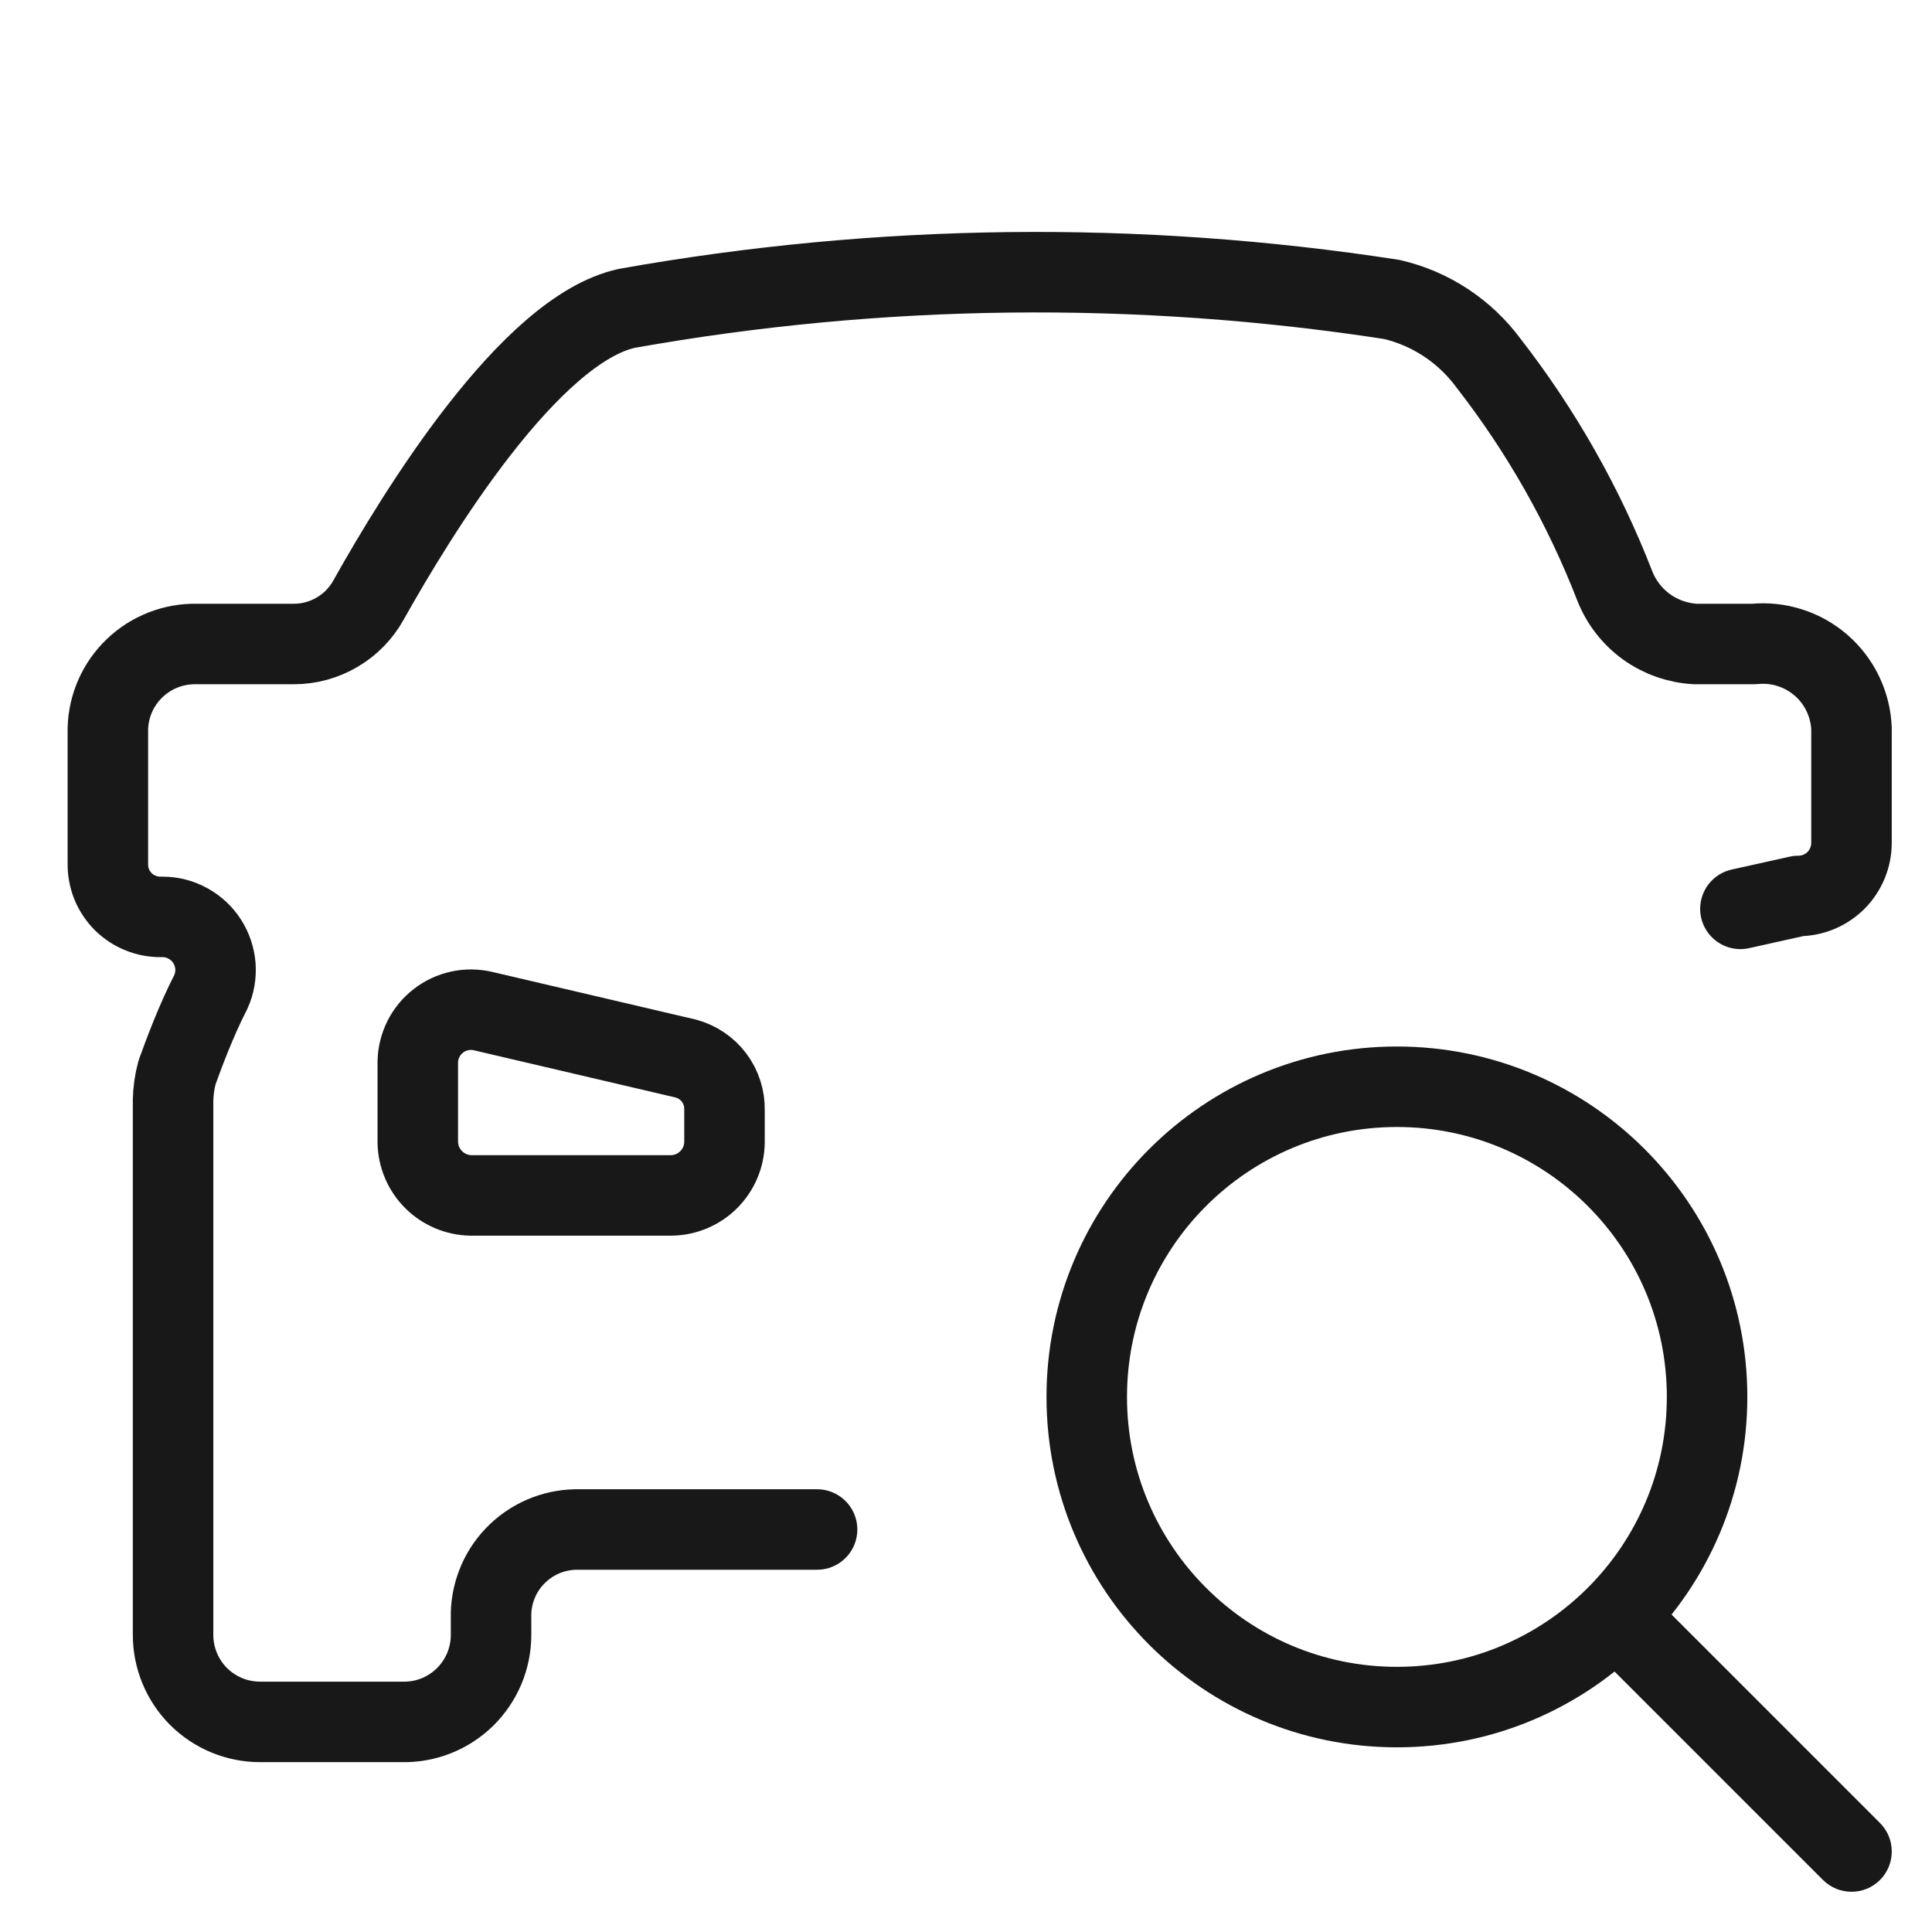 <?xml version="1.0" encoding="utf-8"?>
<svg xmlns="http://www.w3.org/2000/svg" width="24" height="24" viewBox="0 0 24 24" fill="none">
<path d="M10.15 19H7.15C7.009 19.003 6.869 19.033 6.74 19.09C6.61 19.147 6.493 19.229 6.396 19.331C6.298 19.433 6.221 19.554 6.171 19.686C6.12 19.818 6.096 19.959 6.1 20.1V20.31C6.1 20.453 6.071 20.596 6.016 20.728C5.96 20.86 5.879 20.98 5.777 21.081C5.674 21.181 5.553 21.261 5.419 21.314C5.286 21.367 5.143 21.393 5 21.39H3.23C2.943 21.39 2.669 21.276 2.466 21.074C2.264 20.871 2.15 20.596 2.15 20.31V13.67C2.152 13.552 2.169 13.434 2.2 13.32C2.28 13.1 2.43 12.69 2.62 12.32C2.665 12.22 2.684 12.11 2.676 12C2.667 11.89 2.632 11.785 2.572 11.692C2.513 11.6 2.431 11.524 2.334 11.471C2.238 11.418 2.13 11.39 2.02 11.39H2C1.913 11.391 1.826 11.375 1.746 11.342C1.665 11.31 1.592 11.261 1.53 11.2C1.469 11.138 1.42 11.065 1.387 10.984C1.355 10.903 1.339 10.817 1.34 10.73V9.05C1.348 8.765 1.468 8.495 1.674 8.299C1.88 8.102 2.155 7.995 2.44 8H3.65C3.84 8 4.027 7.949 4.19 7.852C4.354 7.756 4.488 7.617 4.58 7.45C5.18 6.38 6.58 4.09 7.79 3.83C10.929 3.271 14.139 3.234 17.29 3.72C17.771 3.832 18.196 4.112 18.49 4.51C19.145 5.352 19.674 6.285 20.06 7.28C20.14 7.483 20.277 7.659 20.454 7.787C20.631 7.914 20.842 7.988 21.06 8H21.79C21.939 7.985 22.09 8 22.233 8.046C22.376 8.091 22.508 8.165 22.622 8.264C22.735 8.362 22.827 8.482 22.892 8.618C22.957 8.753 22.994 8.9 23 9.05V10.47C23 10.645 22.93 10.813 22.807 10.937C22.683 11.06 22.515 11.13 22.34 11.13L21.62 11.29" stroke="#181818" stroke-linecap="round" stroke-linejoin="round"/>
<path d="M9 13.79V14.19C8.998 14.364 8.927 14.531 8.804 14.654C8.681 14.777 8.515 14.847 8.34 14.85H5.85C5.676 14.847 5.51 14.777 5.387 14.654C5.263 14.531 5.193 14.364 5.19 14.19V13.19C5.192 13.092 5.216 12.995 5.26 12.907C5.304 12.819 5.367 12.742 5.445 12.682C5.523 12.621 5.613 12.579 5.709 12.558C5.805 12.537 5.905 12.538 6 12.56L8.52 13.15C8.66 13.188 8.784 13.271 8.871 13.387C8.958 13.503 9.003 13.645 9 13.79Z" stroke="#181818" stroke-linecap="round" stroke-linejoin="round"/>
<path d="M22.646 23.354C22.842 23.549 23.158 23.549 23.354 23.354C23.549 23.158 23.549 22.842 23.354 22.646L22.646 23.354ZM23.354 22.646L20.354 19.646L19.646 20.354L22.646 23.354L23.354 22.646Z" fill="#181818"/>
<path d="M21.206 17.353C21.206 19.481 19.481 21.206 17.353 21.206C15.225 21.206 13.5 19.481 13.5 17.353C13.5 15.225 15.225 13.5 17.353 13.5C19.481 13.5 21.206 15.225 21.206 17.353Z" stroke="#181818" stroke-miterlimit="10" stroke-linecap="round"/>
</svg>